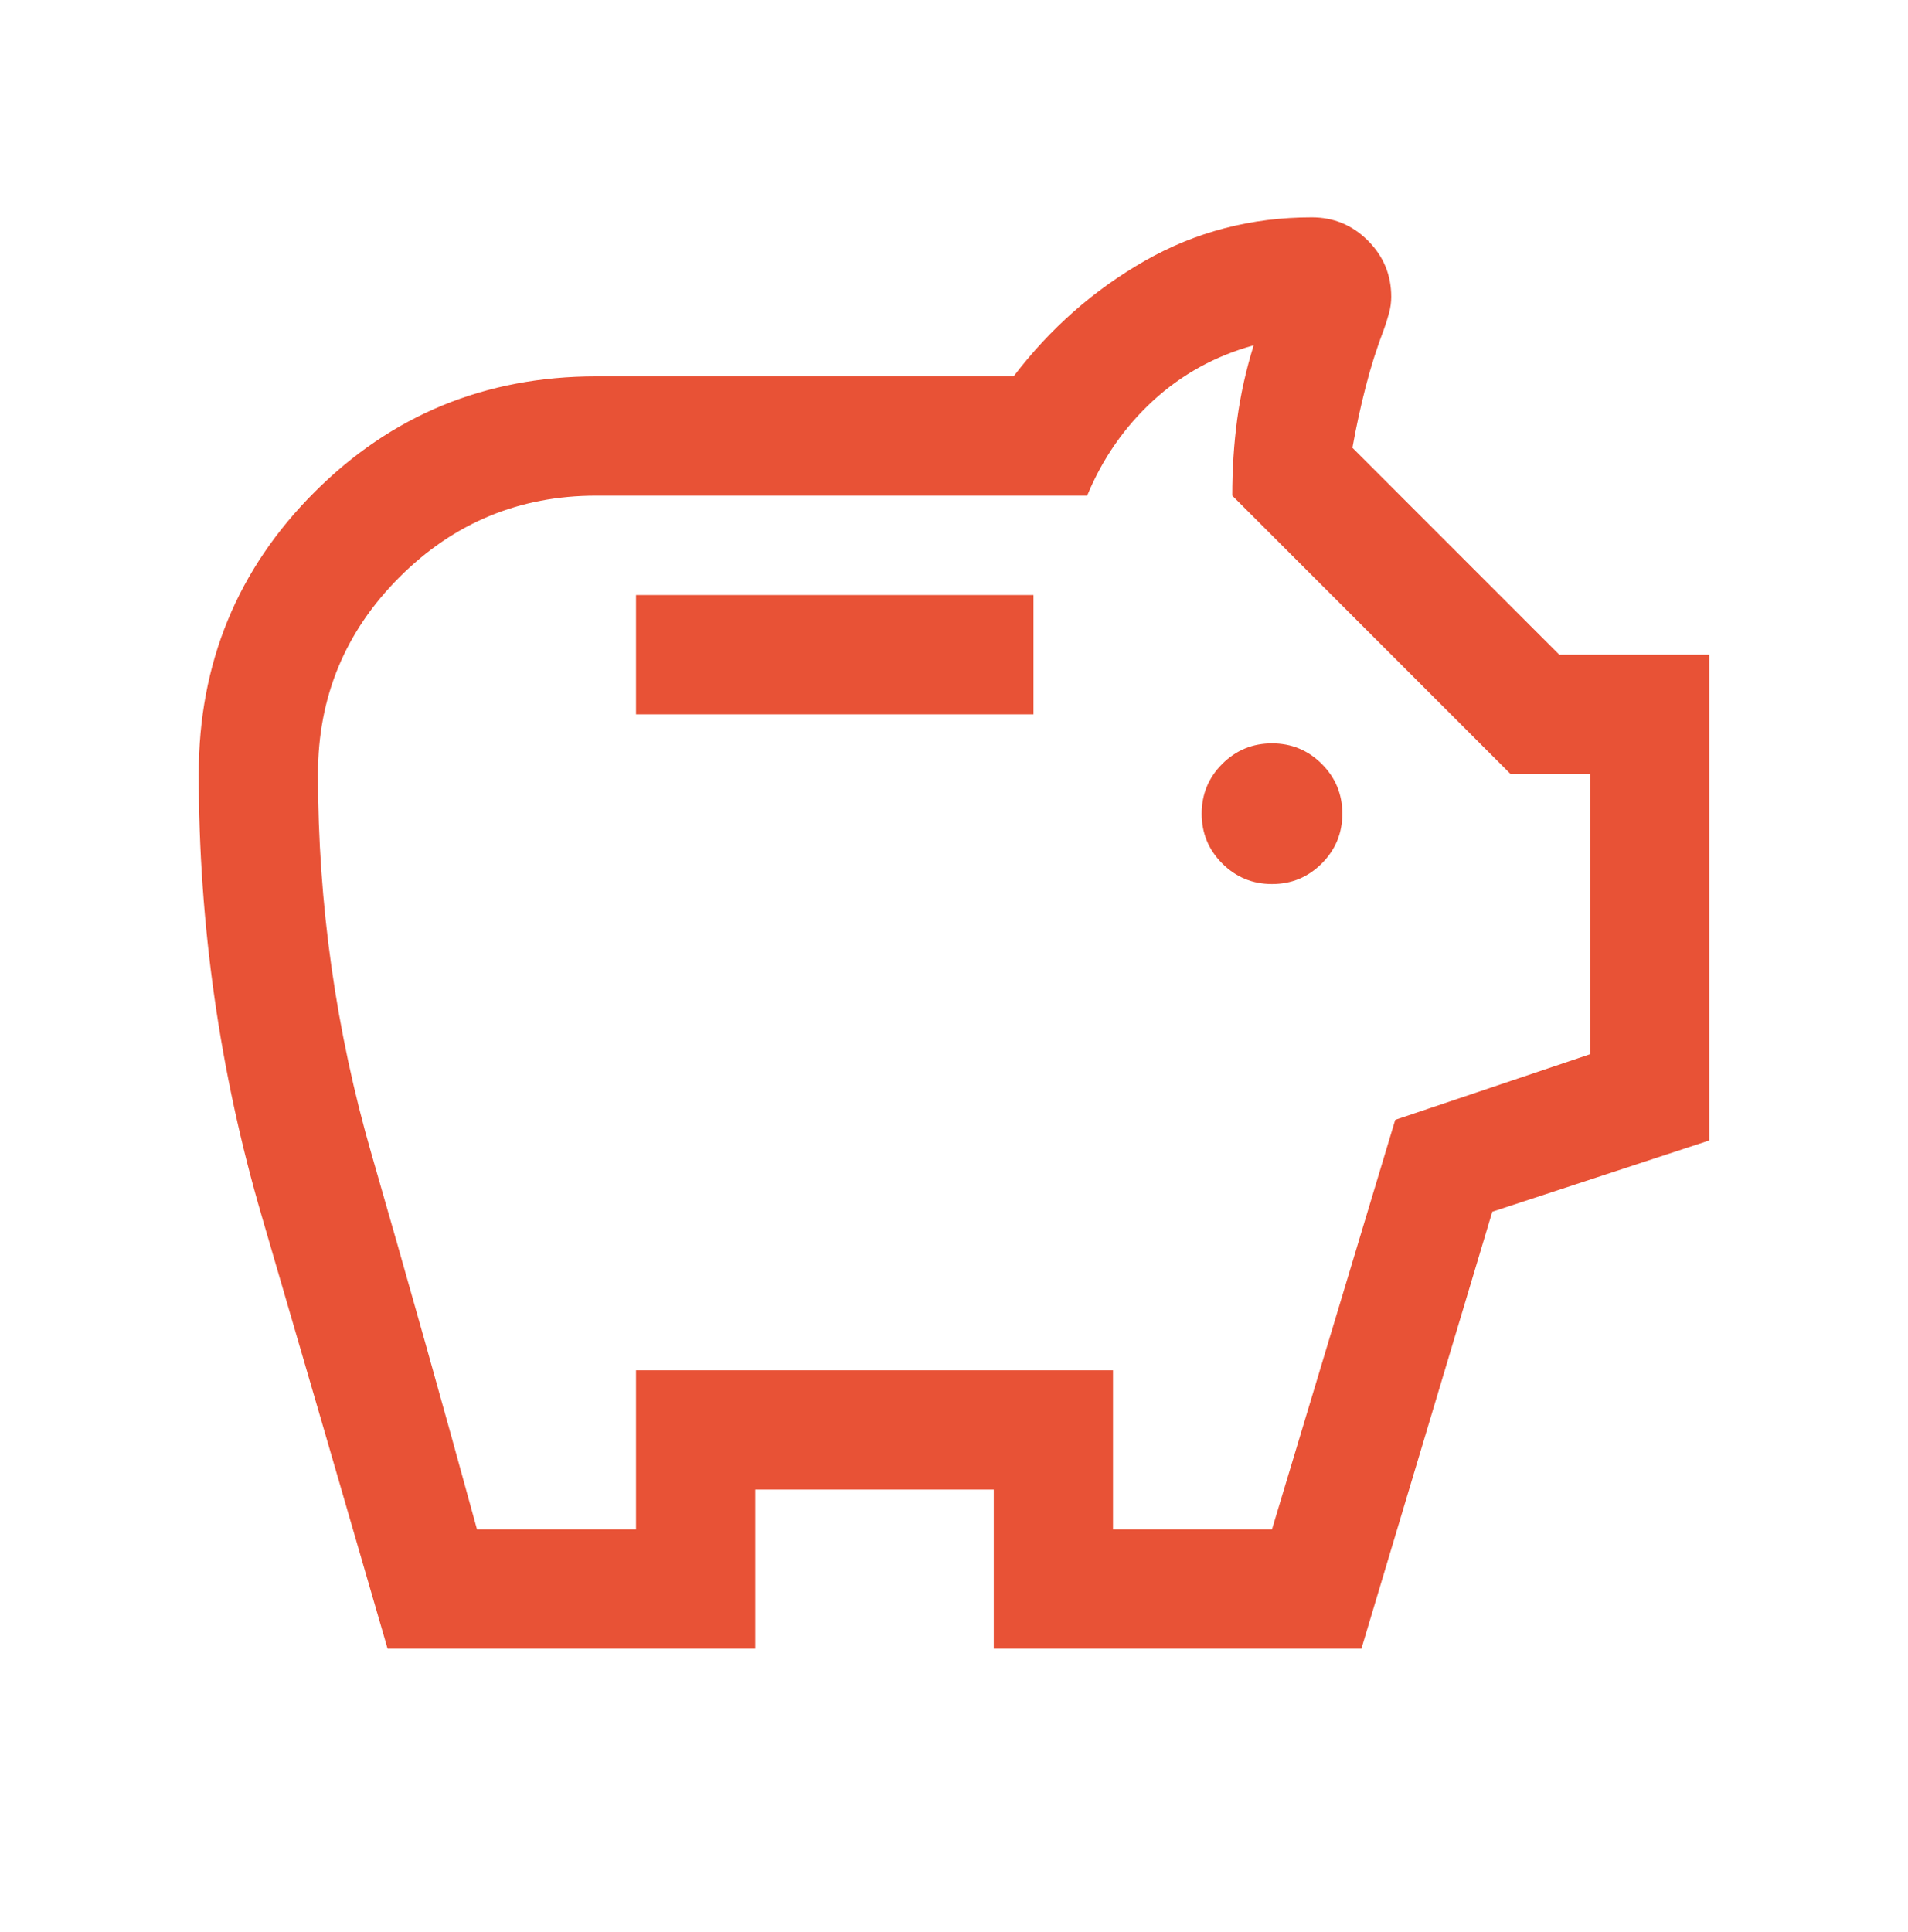 <?xml version="1.0" encoding="UTF-8"?>
<svg xmlns="http://www.w3.org/2000/svg" width="80" height="81" viewBox="0 0 80 81" fill="none">
  <path d="M53.333 37.06C54.15 37.06 54.845 36.773 55.42 36.198C55.995 35.623 56.282 34.928 56.282 34.111C56.282 33.295 55.995 32.599 55.42 32.025C54.845 31.45 54.15 31.163 53.333 31.163C52.517 31.163 51.822 31.45 51.247 32.025C50.672 32.599 50.385 33.295 50.385 34.111C50.385 34.928 50.672 35.623 51.247 36.198C51.822 36.773 52.517 37.06 53.333 37.06ZM26.667 29.945H43.333V24.945H26.667V29.945ZM16.25 69.111C14.489 63.034 12.73 56.987 10.971 50.97C9.213 44.953 8.333 38.778 8.333 32.445C8.333 27.804 9.951 23.866 13.186 20.631C16.421 17.395 20.359 15.778 25 15.778H42.5C44.026 13.774 45.856 12.162 47.99 10.941C50.125 9.721 52.462 9.111 55 9.111C55.919 9.111 56.704 9.437 57.356 10.089C58.007 10.741 58.333 11.526 58.333 12.445C58.333 12.671 58.302 12.898 58.24 13.124C58.178 13.351 58.113 13.56 58.045 13.752C57.737 14.556 57.475 15.378 57.26 16.22C57.044 17.062 56.859 17.913 56.705 18.772L65.378 27.445H71.667V47.81L62.57 50.797L57.083 69.111H41.667V62.444H31.666V69.111H16.25ZM20 64.111H26.667V57.445H46.667V64.111H53.333L58.5 46.945L66.667 44.195V32.445H63.333L51.667 20.778C51.667 19.667 51.736 18.597 51.875 17.57C52.014 16.542 52.243 15.511 52.564 14.477C50.953 14.921 49.547 15.696 48.346 16.8C47.145 17.905 46.224 19.231 45.583 20.778H25C21.778 20.778 19.028 21.917 16.75 24.195C14.472 26.472 13.333 29.222 13.333 32.445C13.333 37.889 14.083 43.209 15.583 48.403C17.083 53.597 18.555 58.834 20 64.111Z" fill="#E85236"></path>
</svg>
